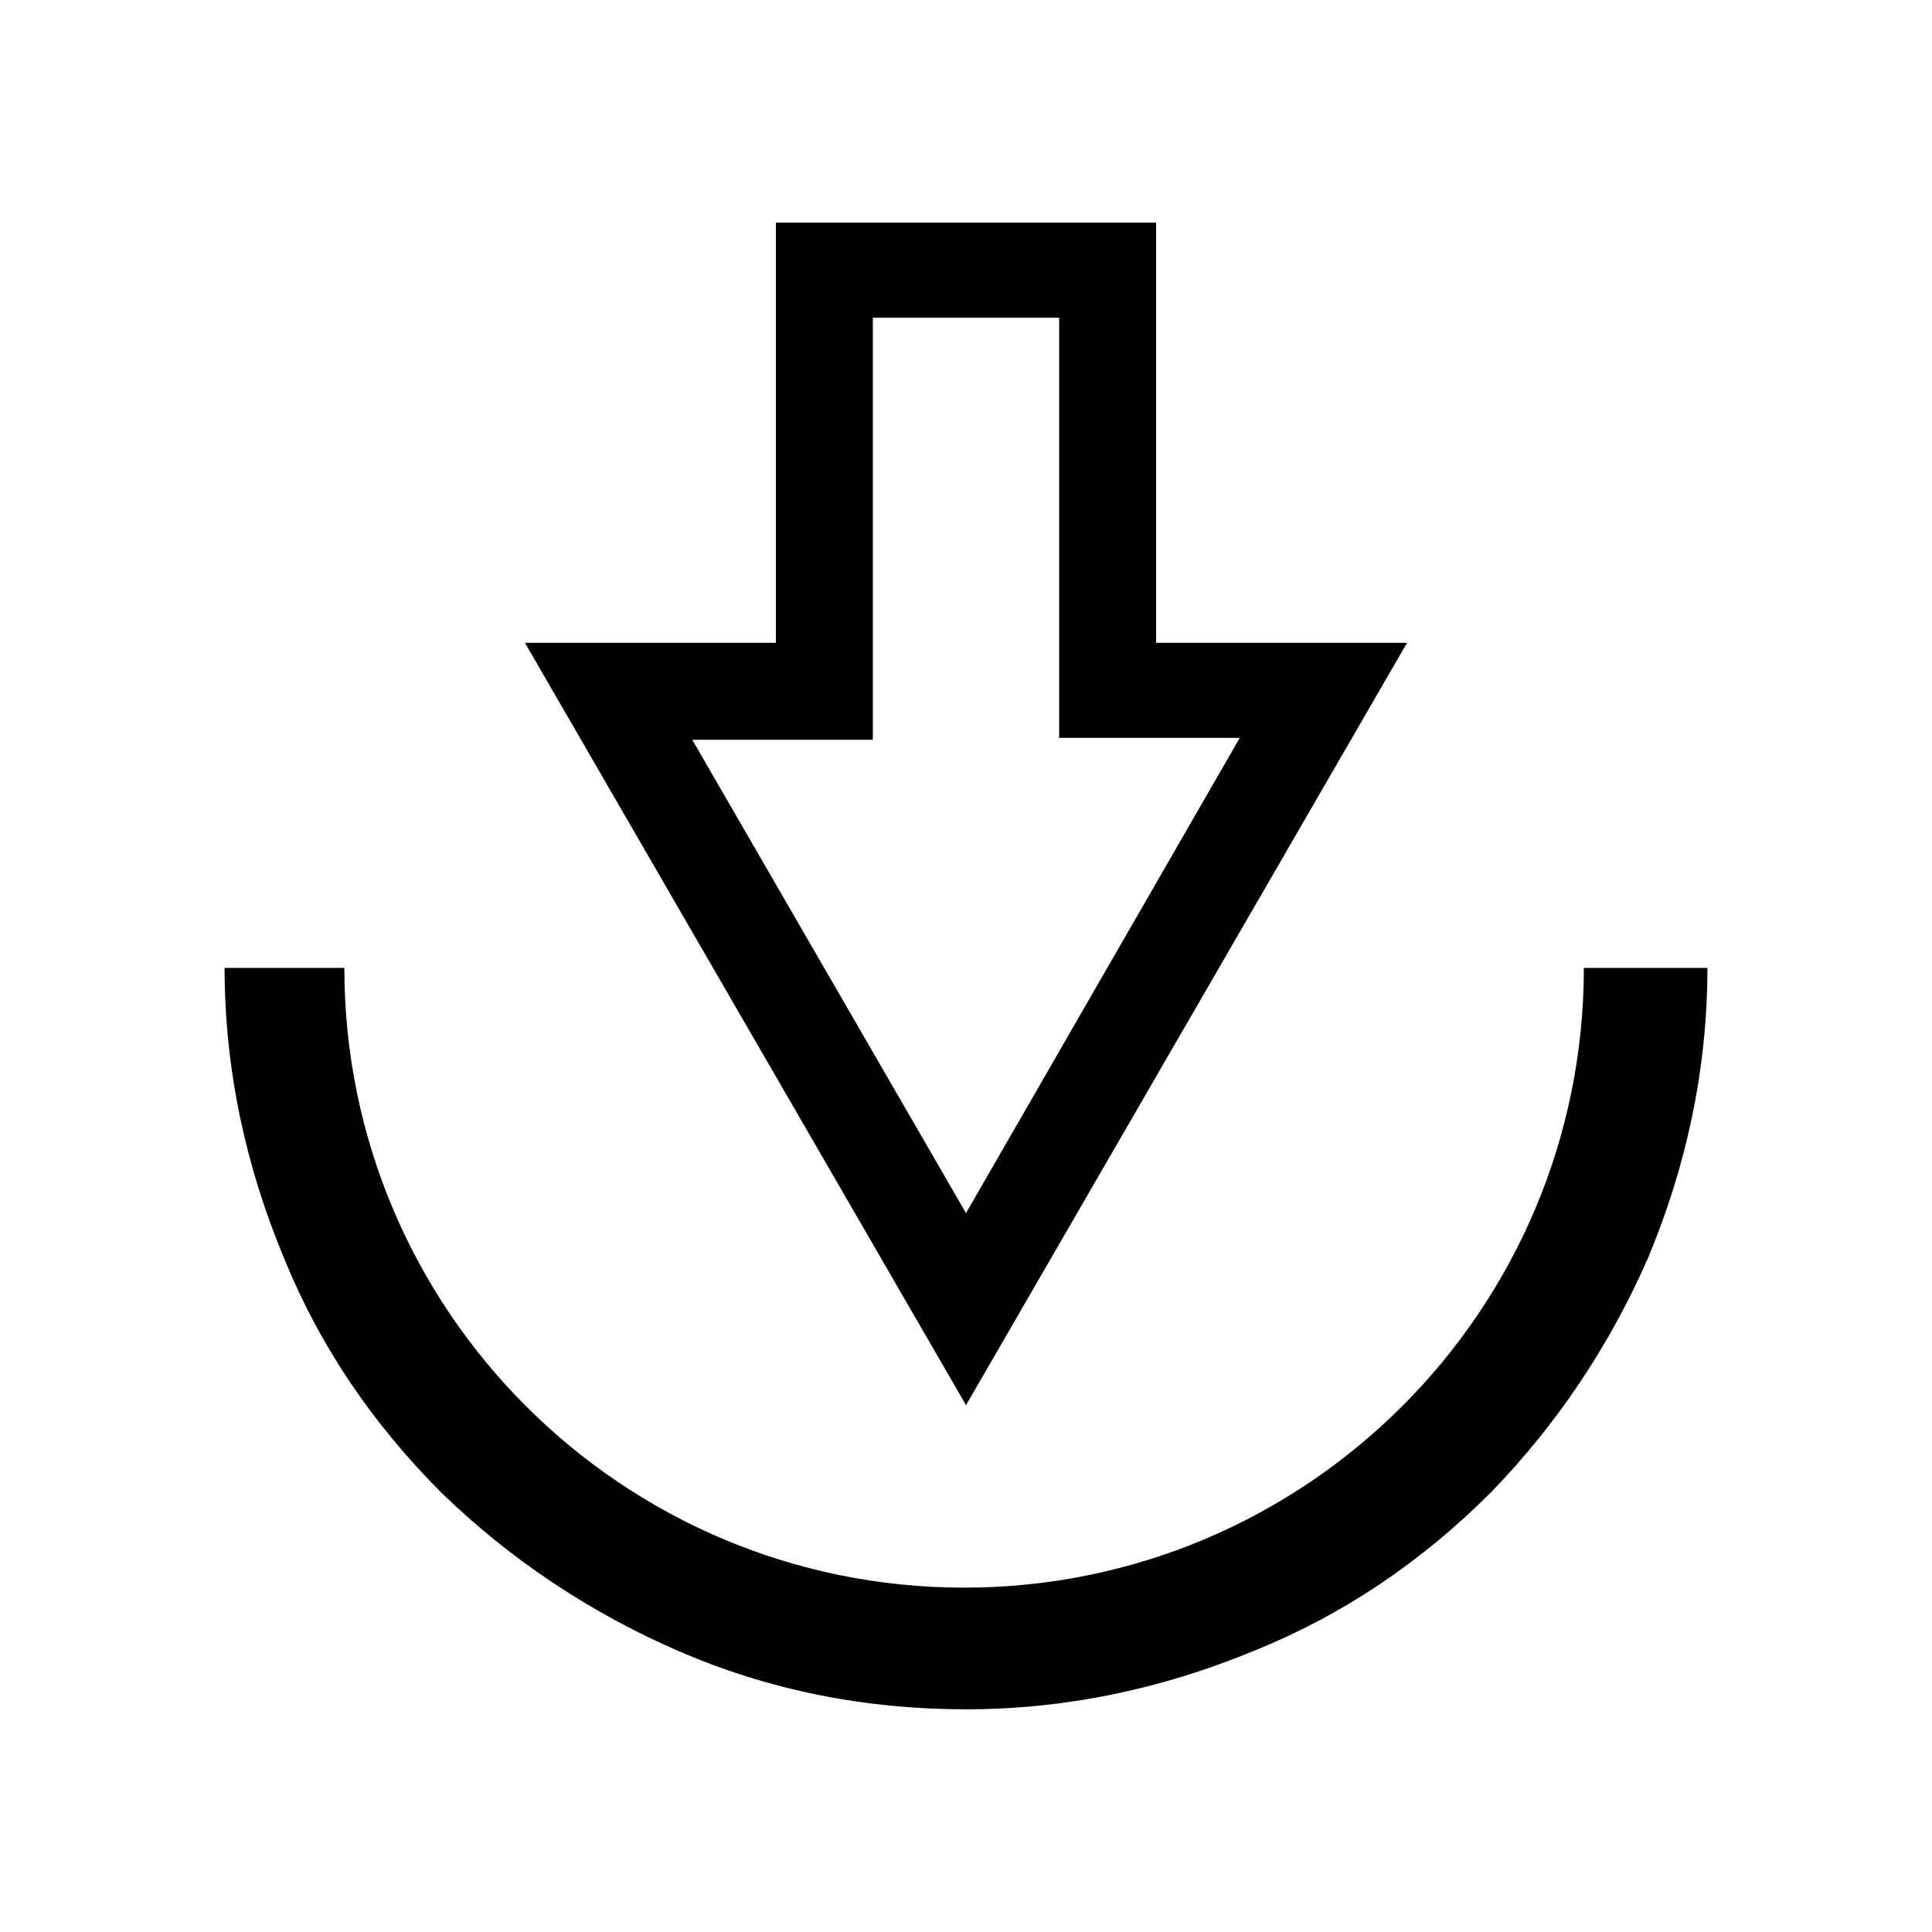 <?xml version="1.0" encoding="UTF-8"?>
<!-- Uploaded to: SVG Repo, www.svgrepo.com, Generator: SVG Repo Mixer Tools -->
<svg fill="#000000" width="800px" height="800px" version="1.1" viewBox="144 144 512 512" xmlns="http://www.w3.org/2000/svg">
 <g>
  <path d="m450.38 203.01h-100.76v111.34h-66.504l116.89 202.03 116.88-202.03h-66.504zm-75.066 25.191h49.375v111.34h47.863l-72.551 125.95-72.551-125.45h47.863z"/>
  <path d="m580.87 477.08c-10.078 23.176-24.184 44.336-41.816 62.473-18.137 18.137-38.793 32.242-62.473 41.816-24.184 10.078-49.879 15.617-76.578 15.617-26.703 0-52.395-5.039-76.578-15.617-23.176-10.078-44.336-24.184-62.473-41.816-18.137-18.137-32.242-38.793-41.816-62.473-10.078-24.184-15.617-49.879-15.617-76.578h31.738c0 90.688 73.555 164.24 164.24 164.24s164.24-73.555 164.24-164.24h32.746c0 26.699-5.543 52.395-15.617 76.578z"/>
 </g>
</svg>